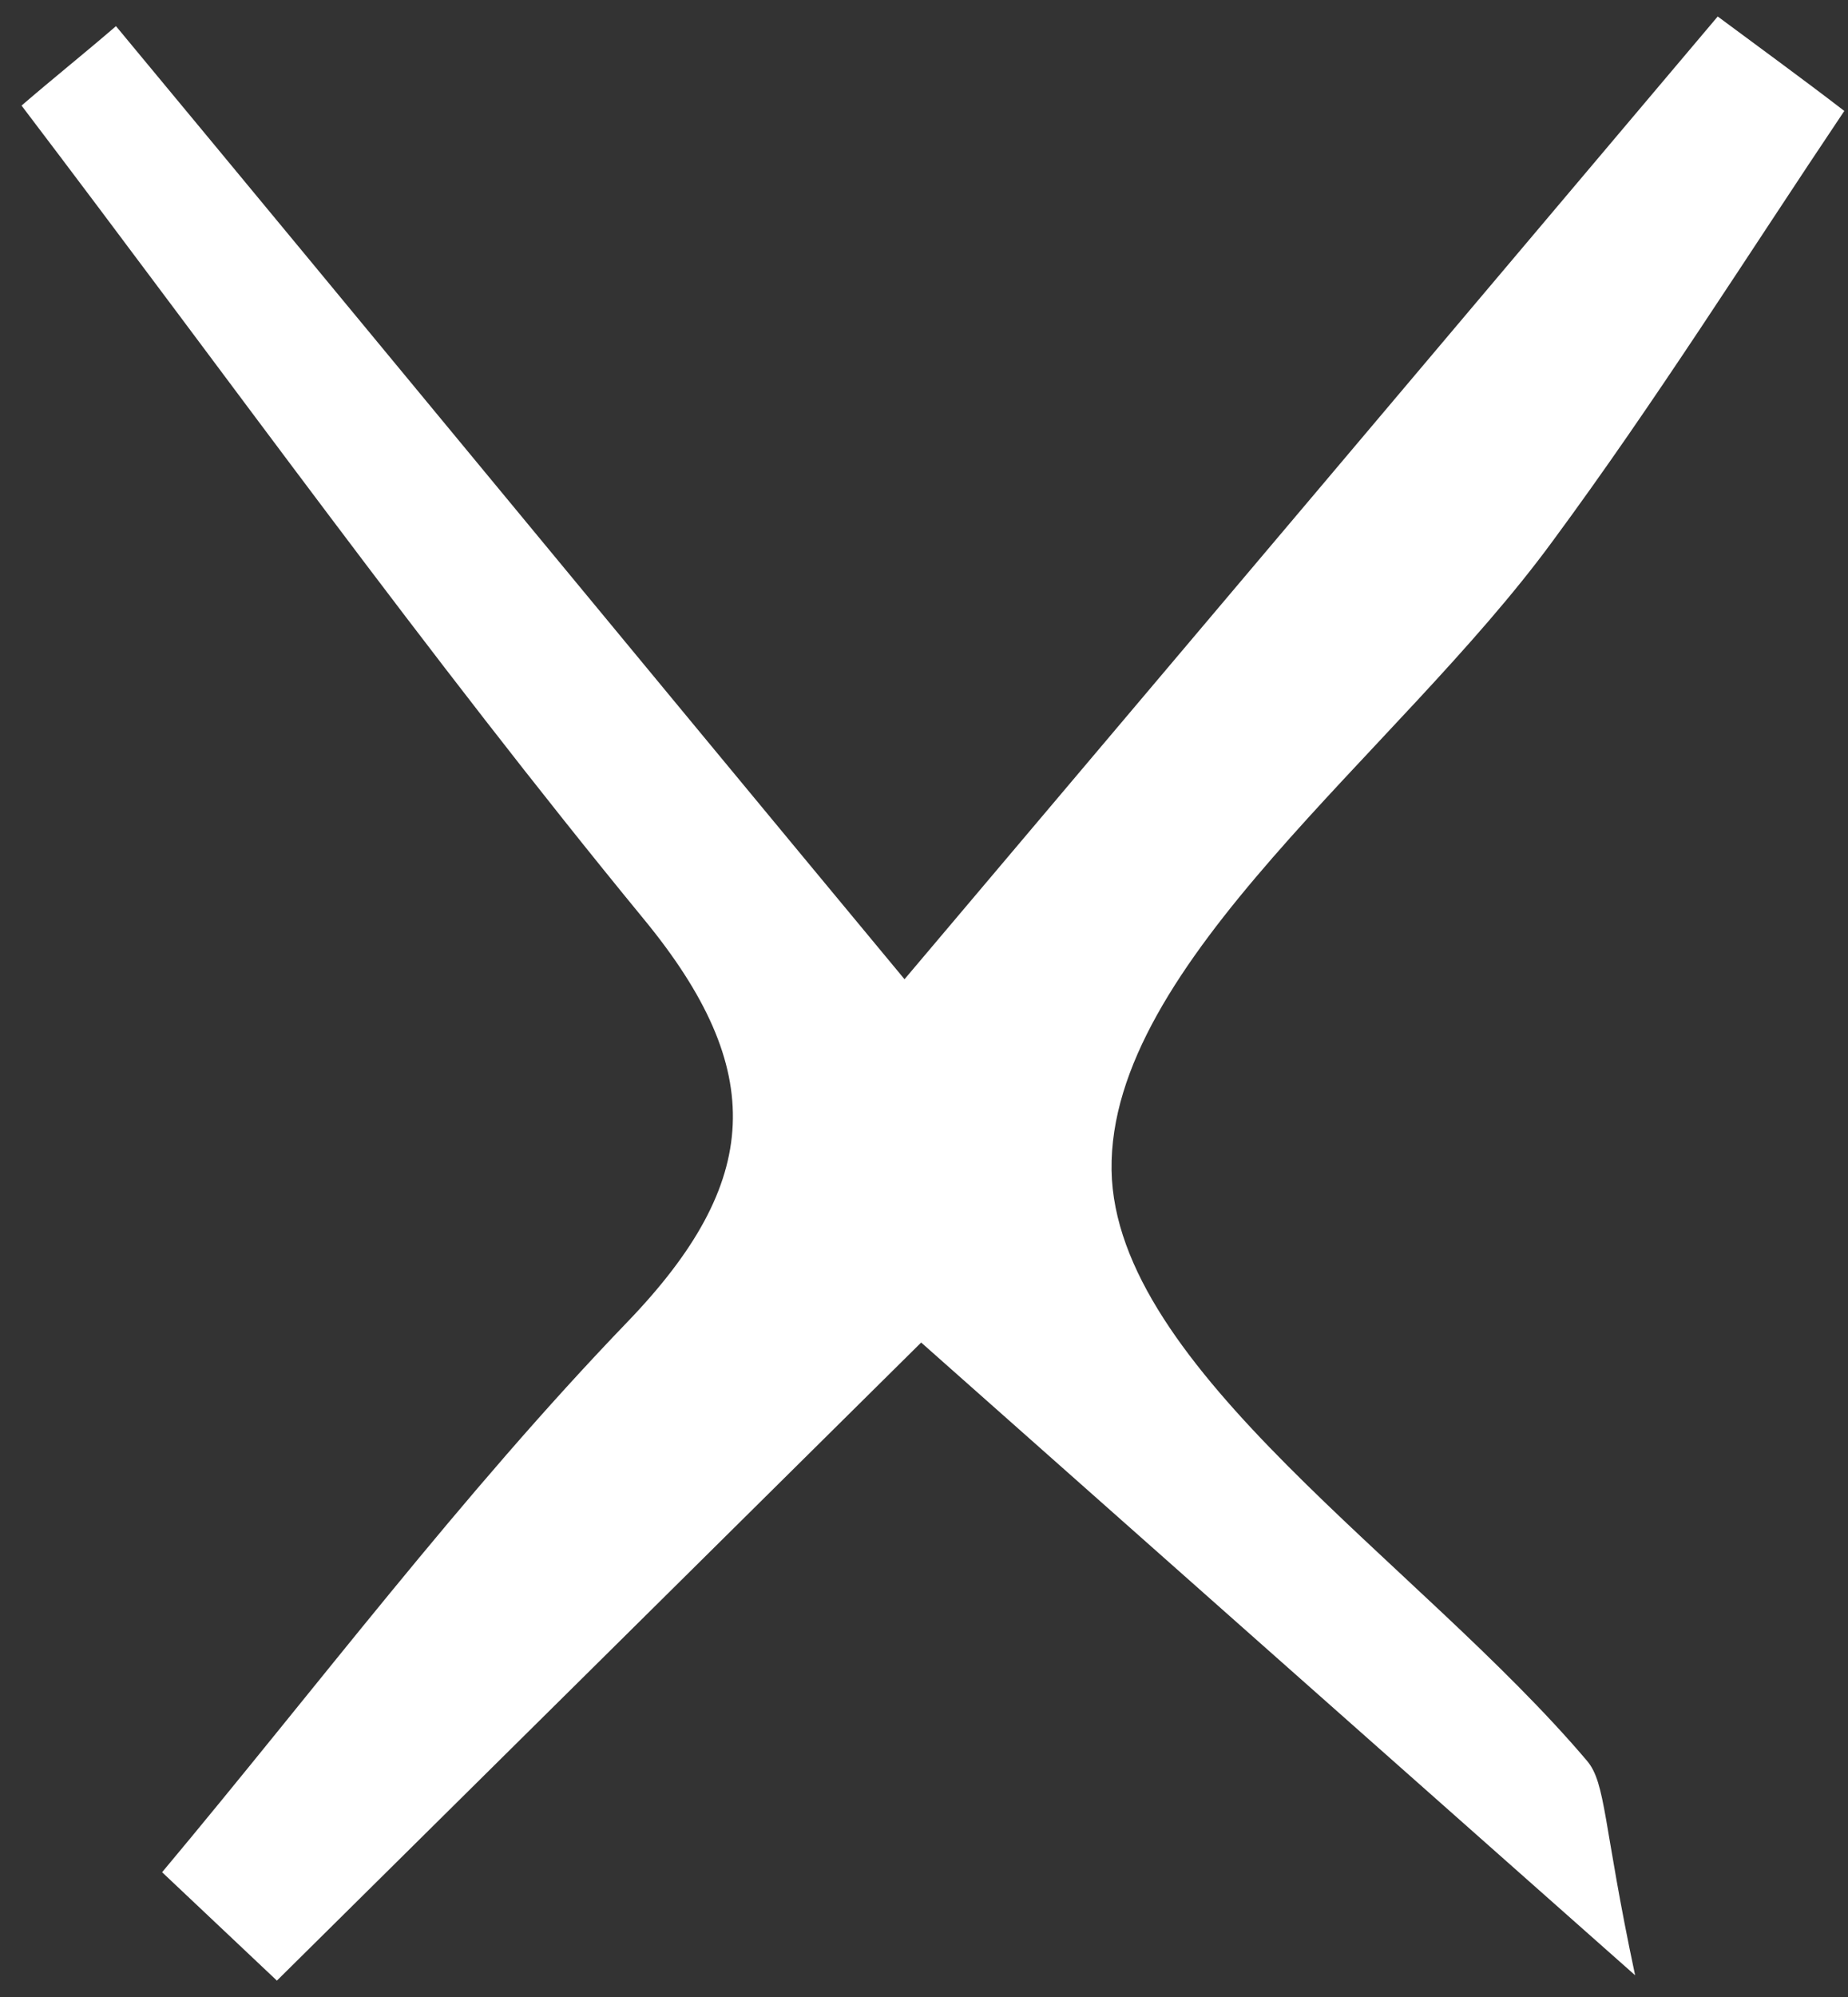 <svg width="50" height="54" viewBox="0 0 50 54" fill="none" xmlns="http://www.w3.org/2000/svg">
<rect x="0" y="0" width="50" height="54" fill="#333333" stroke="none"/>
<path d="M24.937 36.289C18.812 42.355 13.152 47.956 7.492 53.557C6.447 52.571 5.431 51.613 4.386 50.626C8.566 45.634 12.485 40.41 16.984 35.737C20.612 31.964 20.786 28.946 17.419 24.854C11.556 17.714 6.186 10.226 0.583 2.855C1.425 2.129 2.296 1.433 3.138 0.707C9.93 8.891 16.693 17.105 24.473 26.479C31.962 17.627 39.218 9.037 46.475 0.446C47.607 1.287 48.768 2.129 49.9 3C47.288 6.889 44.791 10.865 42.005 14.638C37.796 20.384 29.988 26.044 30.075 31.645C30.162 37.014 38.377 42.238 42.934 47.608C43.456 48.217 43.369 49.32 44.24 53.412C36.635 46.679 31.062 41.745 24.908 36.289H24.937Z" fill="white"/>
</svg>
